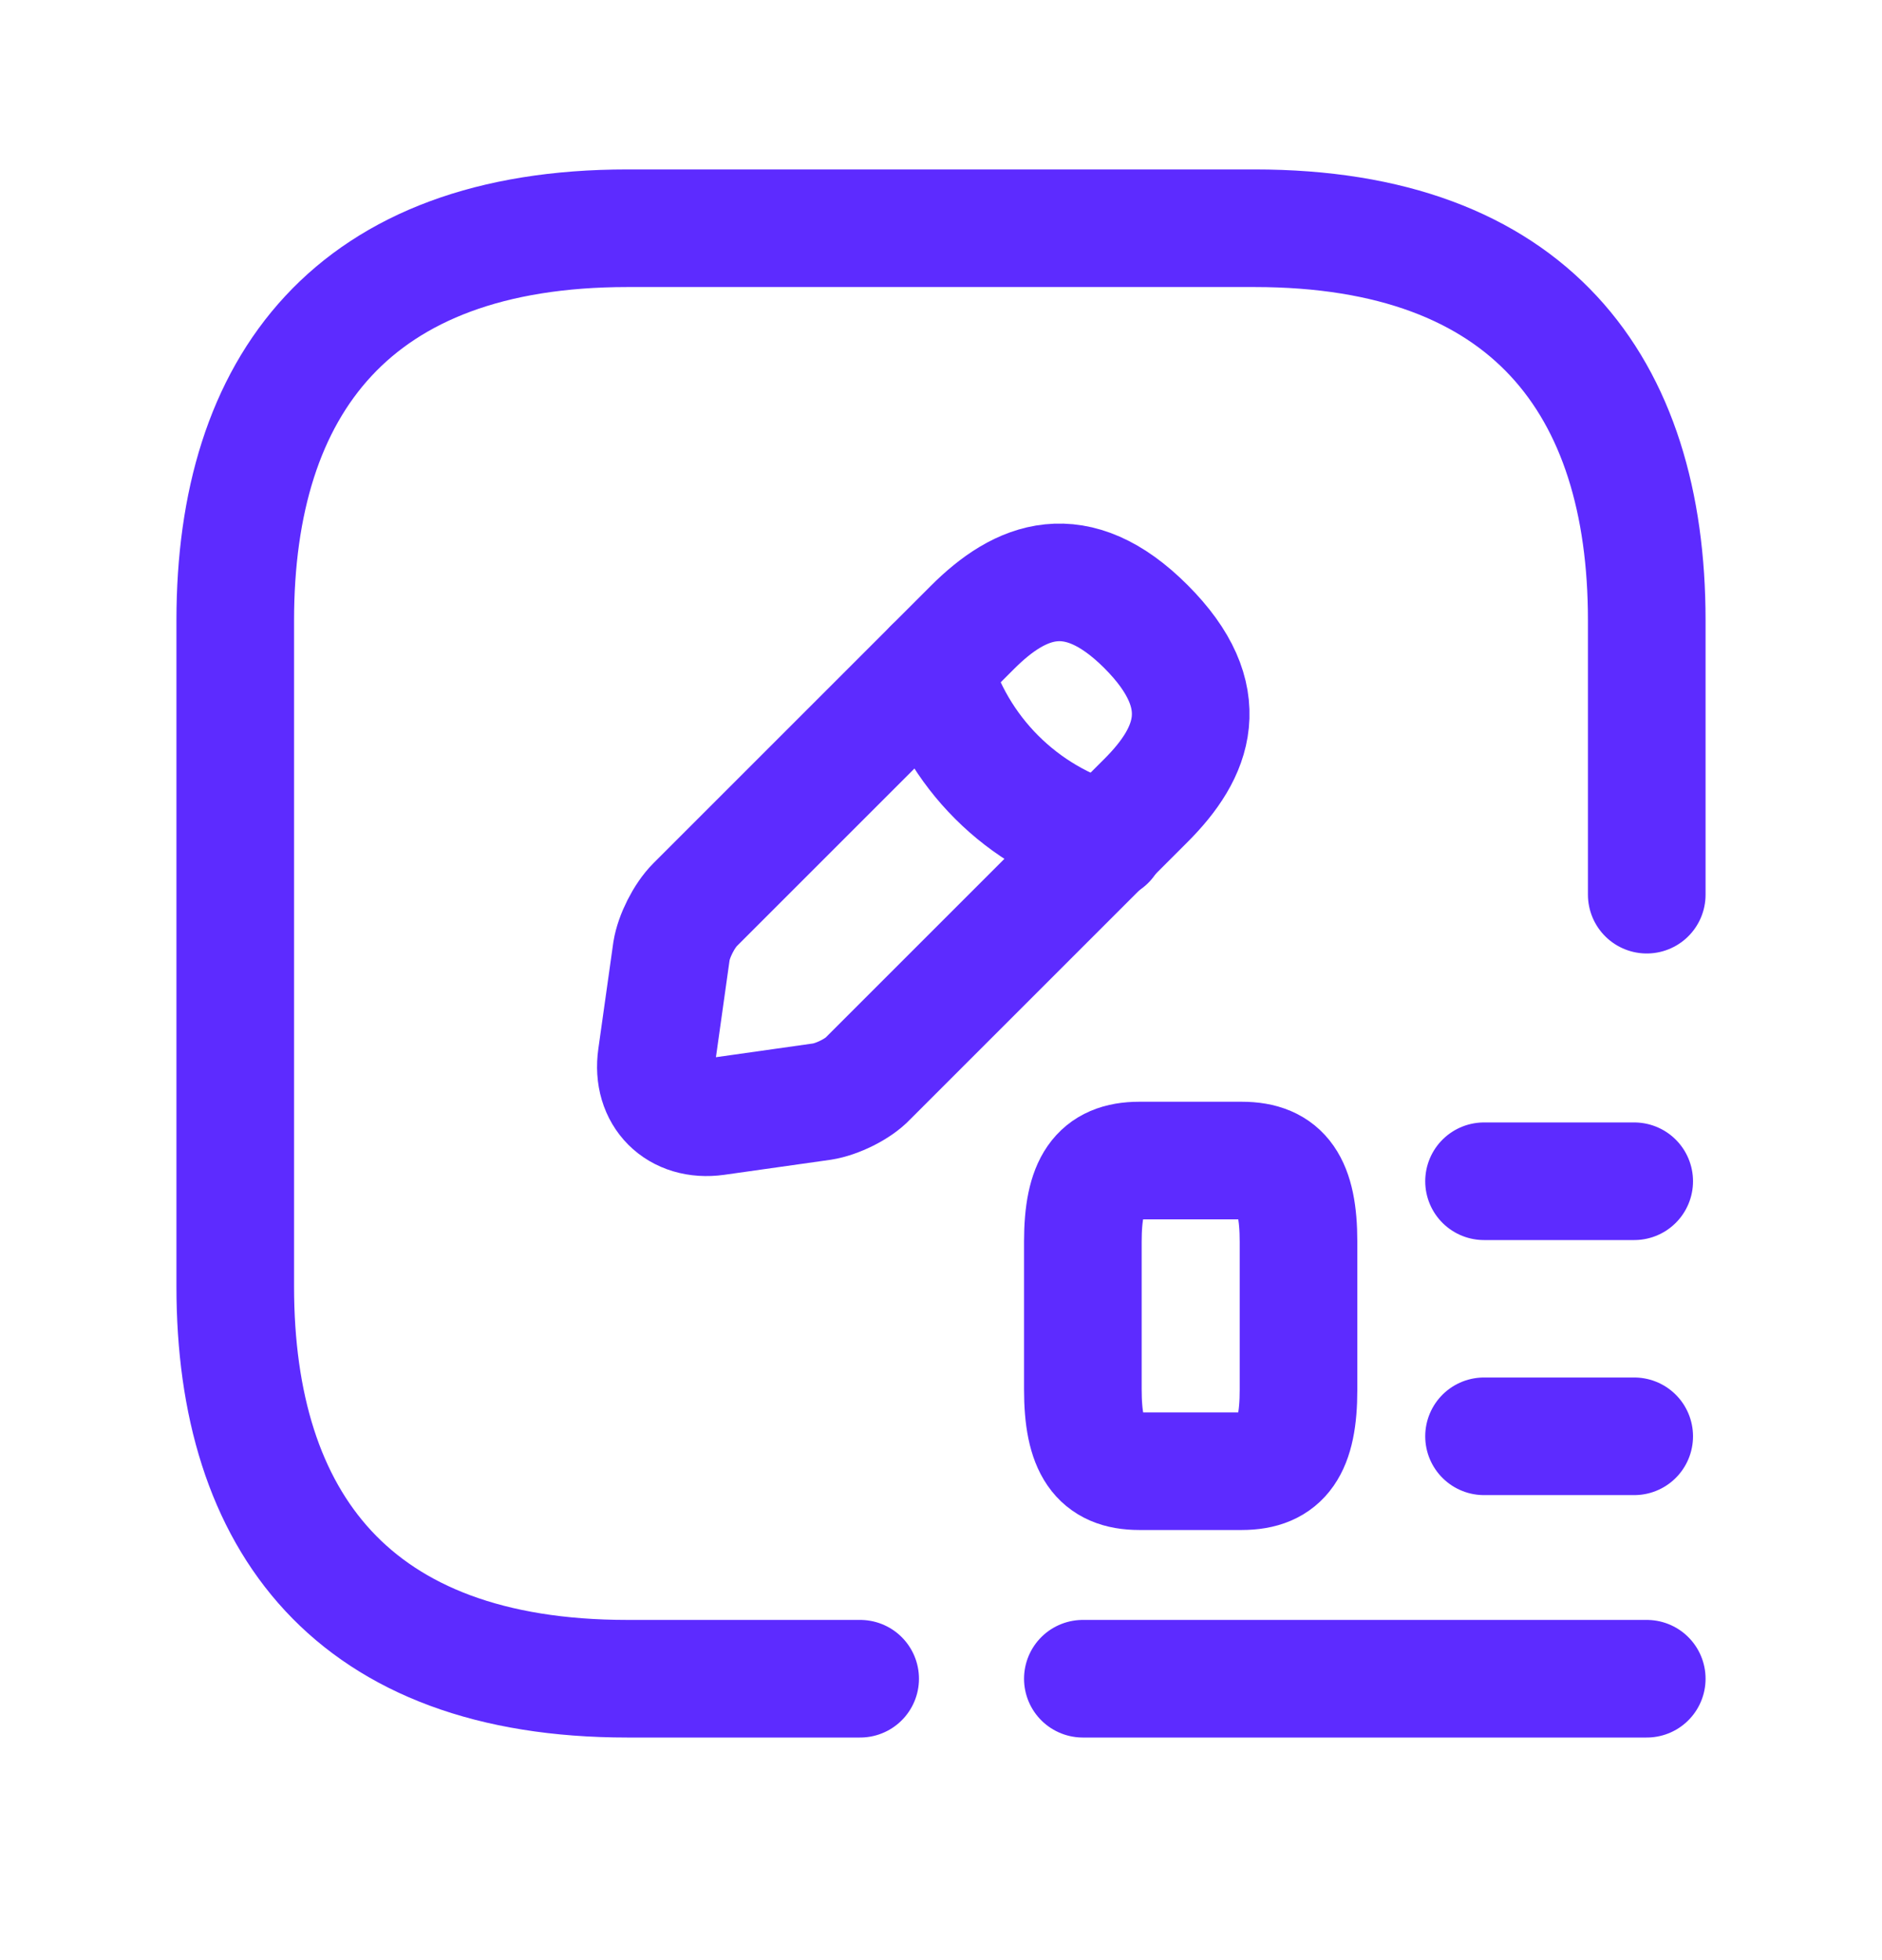 <svg width="24" height="25" viewBox="0 0 24 25" fill="none" xmlns="http://www.w3.org/2000/svg">
<path d="M10.969 21.411H8C4.5 21.411 3 19.411 3 16.411V7.911C3 4.911 4.5 2.911 8 2.911H16C19.5 2.911 21 4.911 21 7.911V11.411" stroke="#5D2BFF" stroke-width="1.5" stroke-miterlimit="10" stroke-linecap="round" stroke-linejoin="round"/>
<path d="M12.402 8.001L8.863 11.54C8.723 11.681 8.593 11.941 8.563 12.13L8.373 13.48C8.303 13.97 8.643 14.31 9.133 14.241L10.483 14.05C10.673 14.021 10.943 13.89 11.072 13.751L14.613 10.21C15.223 9.601 15.513 8.891 14.613 7.991C13.723 7.101 13.012 7.391 12.402 8.001Z" stroke="#5D2BFF" stroke-width="1.5" stroke-miterlimit="10" stroke-linecap="round" stroke-linejoin="round"/>
<path d="M11.893 8.511C12.193 9.591 13.033 10.431 14.113 10.73" stroke="#5D2BFF" stroke-width="1.5" stroke-miterlimit="10" stroke-linecap="round" stroke-linejoin="round"/>
<path d="M18.925 15.066H20.84" stroke="#5D2BFF" stroke-width="1.5" stroke-linecap="round" stroke-linejoin="round"/>
<path d="M18.925 18.319H20.84" stroke="#5D2BFF" stroke-width="1.5" stroke-linecap="round" stroke-linejoin="round"/>
<path d="M13.809 21.411H21" stroke="#5D2BFF" stroke-width="1.5" stroke-linecap="round" stroke-linejoin="round"/>
<path d="M16.559 17.727V15.838C16.559 15.099 16.353 14.802 15.835 14.802H14.529C14.015 14.802 13.809 15.099 13.809 15.838V17.72C13.809 18.466 14.015 18.764 14.529 18.764H15.835C16.353 18.764 16.559 18.466 16.559 17.727Z" stroke="#5D2BFF" stroke-width="1.5" stroke-linecap="round" stroke-linejoin="round"/>
</svg>
